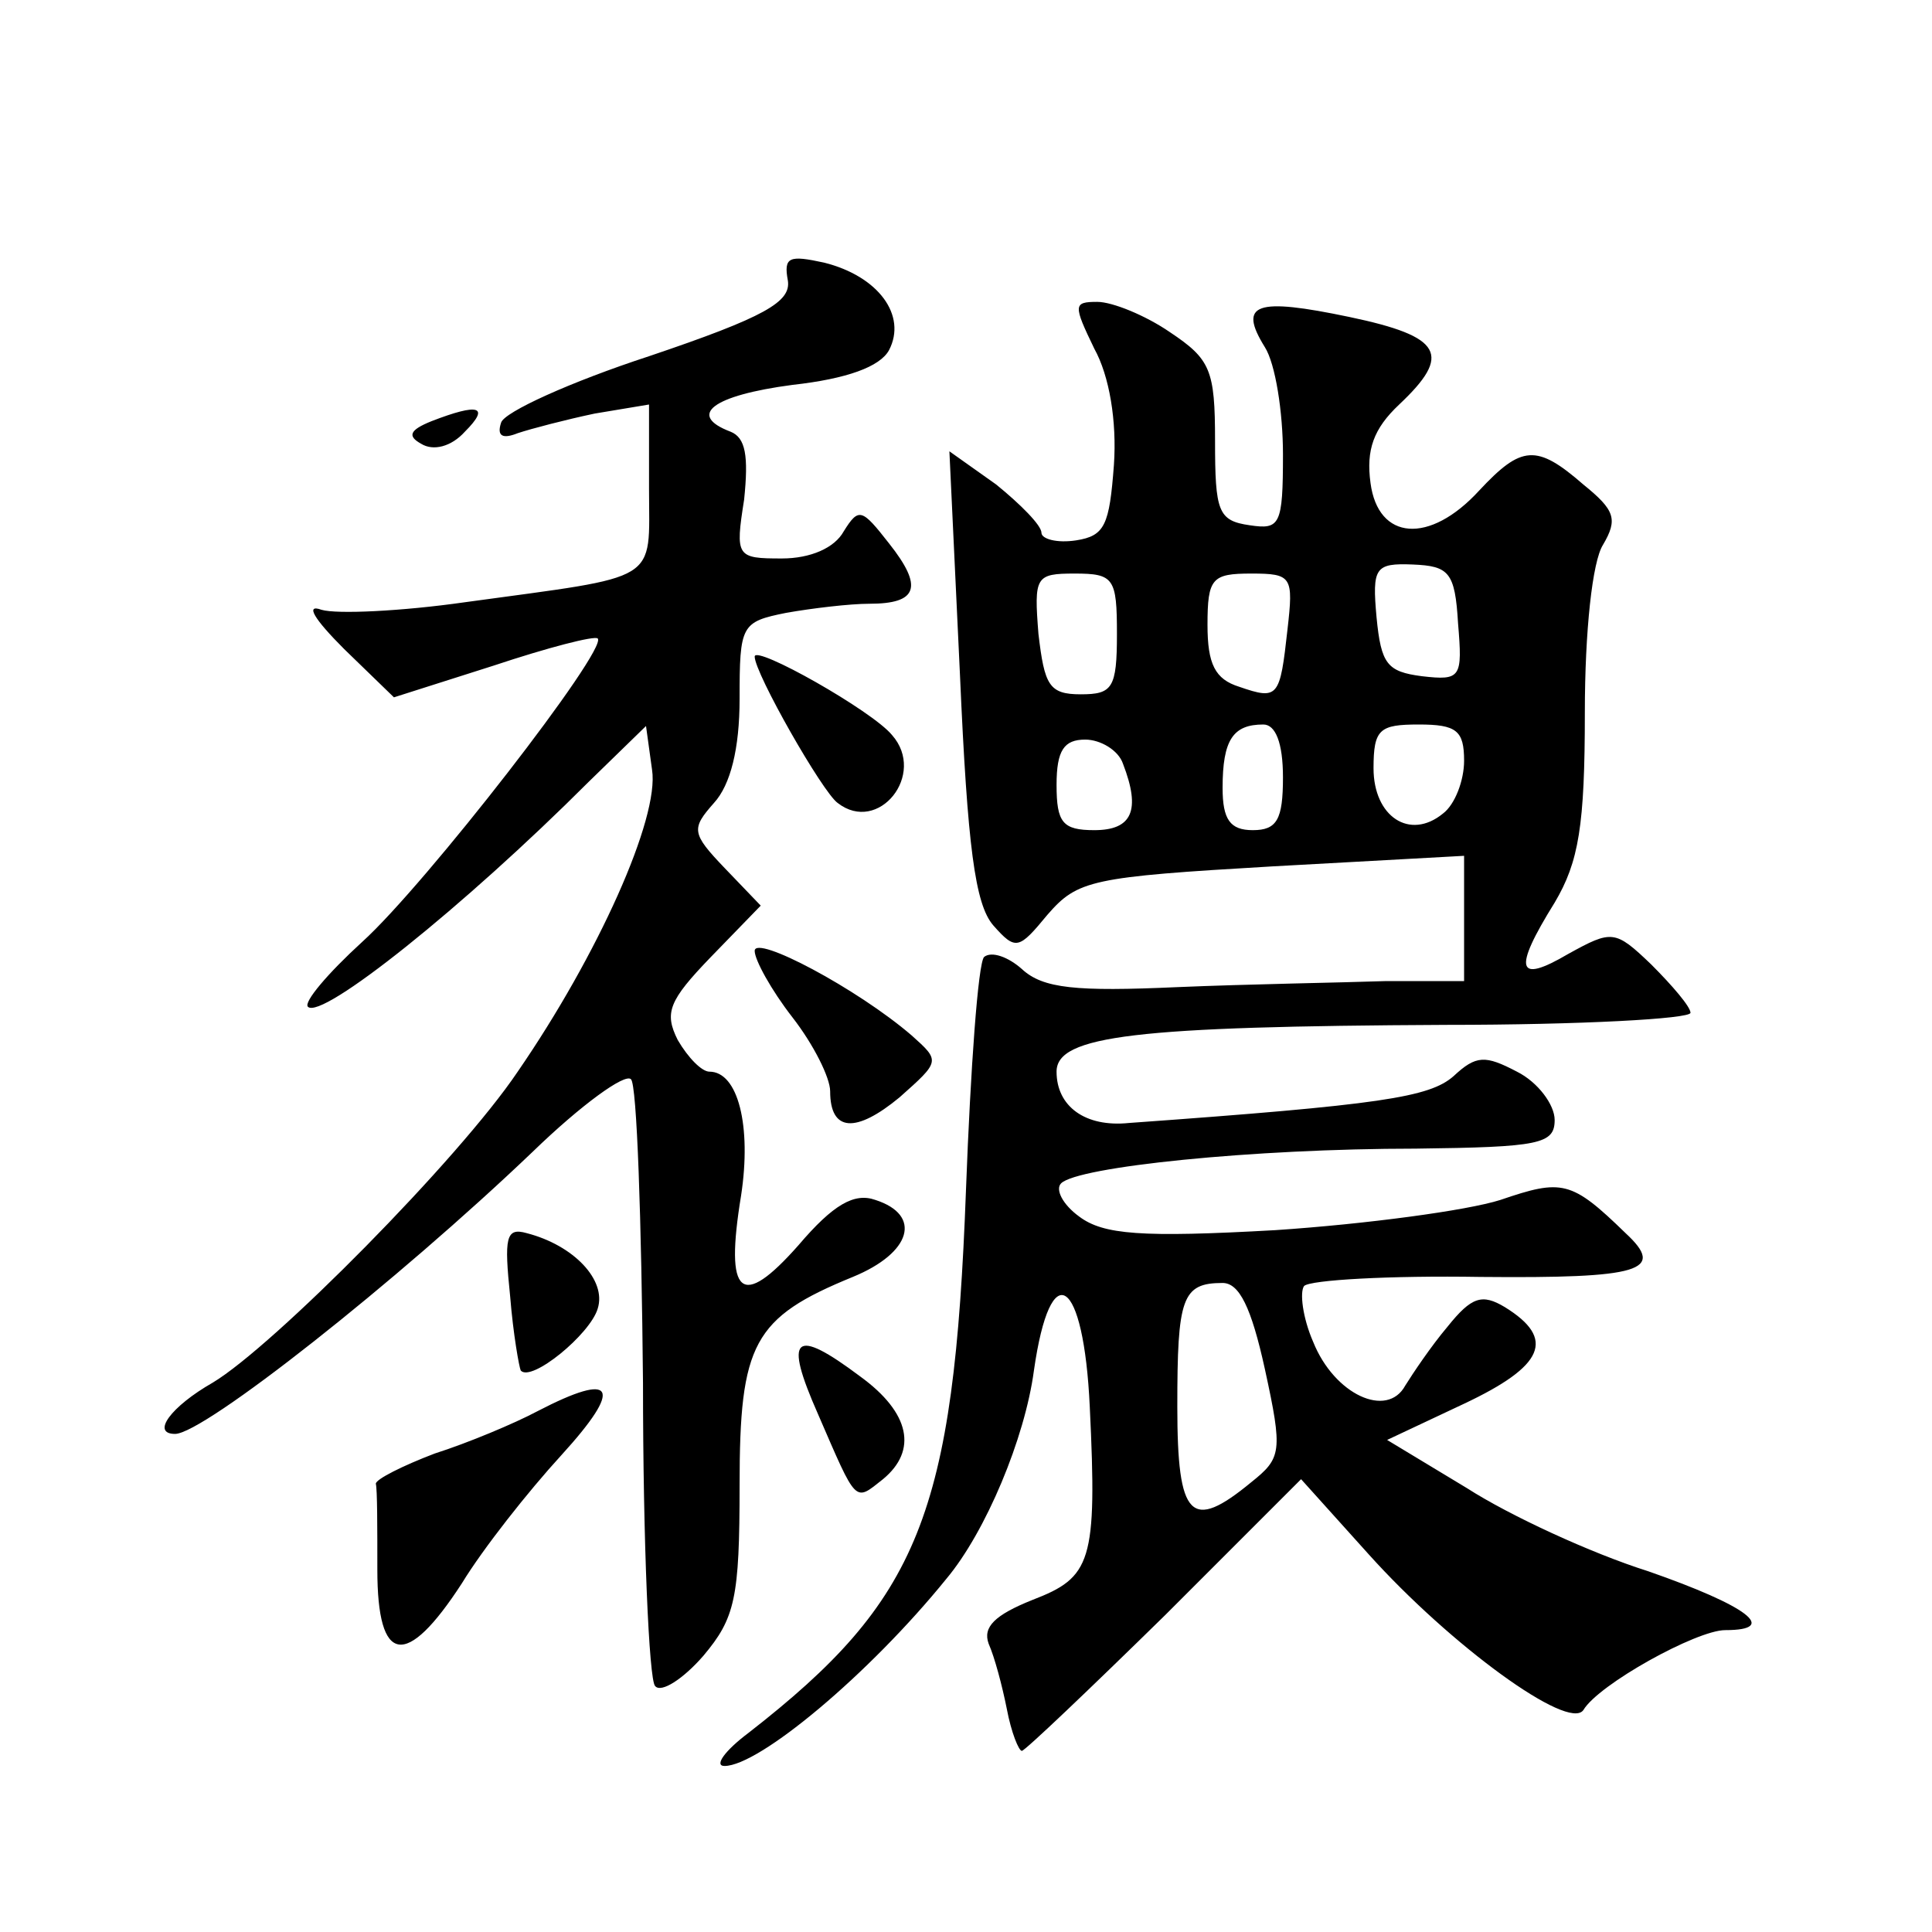 <?xml version="1.0" standalone="no"?>
<!DOCTYPE svg PUBLIC "-//W3C//DTD SVG 20010904//EN"
 "http://www.w3.org/TR/2001/REC-SVG-20010904/DTD/svg10.dtd">
<svg version="1.0" xmlns="http://www.w3.org/2000/svg"
 width="128pt" height="128pt" viewBox="0 0 128 128"
 preserveAspectRatio="xMidYMid meet">
<g transform="translate(0,128) scale(0.1,-0.1)"
fill="#0" stroke="none">
<path d="M522 1094 c2 -14 -15 -24 -92 -50 -52 -17 -96 -37 -98 -44 -3 -9 1 -11
11 -7 9 3 32 9 51 13 l36 6 0 -56 c0 -63 9 -57 -122 -75 -42 -6 -85 -8 -95 -5 -11
4 -5 -6 15 -26 l33 -32 66 21 c36 12 67 20 69 18 7 -7 -114 -163 -156 -201 -23
-21 -39 -40 -36 -43 9 -9 103 66 186 149 l38 37 4 -29 c5 -32 -36 -123 -89 -200
-39 -58 -162 -182 -202 -206 -28 -16 -41 -34 -25 -34 19 0 147 101 237 187 32 31
61 52 65 48 4 -3 7 -94 8 -201 0 -106 4 -197 8 -201 4 -5 19 5 32 20 21 25 24 38
24 113 0 94 9 111 75 138 39 16 46 41 15 51 -14 5 -28 -3 -51 -30 -38 -43 -49 -34
-38 33 7 46 -2 82 -21 82 -5 0 -14 9 -21 21 -9 18 -6 26 22 55 l33 34 -24 25 c-22
23 -22 26 -7 43 11 12 17 36 17 69 0 49 1 51 31 57 17 3 42 6 55 6 32 0 36 11 13
40 -18 23 -20 24 -30 8 -6 -11 -22 -18 -41 -18 -30 0 -31 1 -25 39 3 29 1 41 -9
45 -29 11 -12 24 41 31 36 4 58 12 64 23 12 23 -7 49 -43 58 -23 5 -27 4 -24 -12z
M725 1049 c10 -18 15 -48 13 -77 -3 -40 -6 -47 -25 -50 -13 -2 -23 1 -23 5 0 5
-14 19 -30 32 l-31 22 7 -148 c5 -114 10 -152 22 -166 15 -17 17 -16 36 7 20 23
29 25 149 32 l127 7 0 -42 0 -41 -52 0 c-29 -1 -91 -2 -138 -4 -67 -3 -89 -1 -103
12 -9 8 -20 12 -25 8 -4 -4 -9 -74 -12 -154 -8 -216 -31 -272 -144 -360 -16 -12
-23 -22 -16 -22 23 0 96 61 147 124 26 31 52 93 58 138 11 77 33 62 37 -24 5 -103
1 -113 -38 -128 -25 -10 -33 -18 -29 -29 4 -9 9 -28 12 -43 3 -16 8 -28 10 -28
2 0 45 41 95 90 l90 90 45 -50 c54 -60 132 -117 142 -103 10 17 75 53 94 53 36
0 15 16 -51 39 -38 12 -92 37 -120 55 l-53 32 51 24 c53 25 61 43 27 64 -15 9 -22
7 -38 -13 -11 -13 -23 -31 -28 -39 -12 -22 -47 -6 -61 29 -7 16 -9 33 -6 37 4 4
57 7 117 6 106 -1 123 4 96 29 -36 35 -42 36 -83 22 -22 -7 -89 -16 -149 -20 -89
-5 -114 -3 -130 9 -11 8 -16 18 -12 22 11 11 127 23 235 23 82 1 92 3 92 19 0 10
-11 25 -25 32 -21 11 -27 11 -42 -3 -16 -14 -48 -19 -215 -31 -29 -3 -48 11 -48
34 0 24 53 30 258 31 89 0 162 4 162 8 0 4 -12 18 -26 32 -24 23 -26 23 -55 7 -34
-20 -37 -11 -9 34 16 27 20 51 20 126 0 54 5 100 12 111 10 17 8 23 -13 40 -31
27 -41 26 -69 -4 -33 -36 -67 -33 -72 5 -3 22 2 36 19 52 35 33 29 45 -33 58 -62
13 -74 9 -56 -20 7 -11 12 -43 12 -71 0 -47 -2 -50 -22 -47 -21 3 -23 9 -23 56
0 47 -3 54 -30 72 -16 11 -38 20 -48 20 -16 0 -16 -2 -2 -31z m241 -182 c3 -36
2 -38 -24 -35 -23 3 -27 8 -30 39 -3 33 -1 36 24 35 24 -1 28 -5 30 -39z m-226
-7 c0 -36 -3 -40 -24 -40 -21 0 -24 6 -28 40 -3 38 -2 40 24 40 26 0 28 -3 28 -40z
m113 3 c-5 -45 -6 -47 -32 -38 -16 5 -21 15 -21 41 0 31 3 34 29 34 27 0 28 -2
24 -37z m-3 -98 c0 -28 -4 -35 -20 -35 -15 0 -20 7 -20 28 0 32 7 42 27 42 8 0
13 -12 13 -35z m120 11 c0 -13 -6 -29 -14 -35 -22 -18 -46 -2 -46 30 0 26 4 29
30 29 25 0 30 -4 30 -24z m-226 -2 c12 -31 6 -44 -19 -44 -21 0 -25 5 -25 30 0
23 5 30 19 30 10 0 22 -7 25 -16z m94 -401 c12 -55 11 -59 -9 -75 -40 -33 -49 -24
-49 50 0 72 3 82 30 82 11 0 19 -16 28 -57z M286 1001 c-15 -6 -16 -10 -7 -15 8
-5 20 -2 29 8 17 17 9 19 -22 7z M500 845 c0 -11 45 -90 55 -97 27 -21 59 19 36
45 -13 16 -91 60 -91 52z M500 650 c0 -6 11 -26 25 -44 14 -18 25 -40 25 -49 0
-27 17 -28 46 -4 27 24 27 24 8 41 -36 31 -104 67 -104 56z M338 421 c2 -25 6 -47
7 -49 7 -8 46 24 51 41 6 19 -16 42 -47 50 -14 4 -15 -3 -11 -42z M542 343 c26
-60 24 -58 43 -43 23 19 18 44 -15 68 -44 33 -51 27 -28 -25z M356 345 c-15 -8
-46 -21 -68 -28 -21 -8 -39 -17 -39 -20 1 -4 1 -29 1 -57 0 -63 19 -66 56 -9 14
23 44 61 66 85 41 45 36 56 -16 29z"/>
</g>
</svg>
